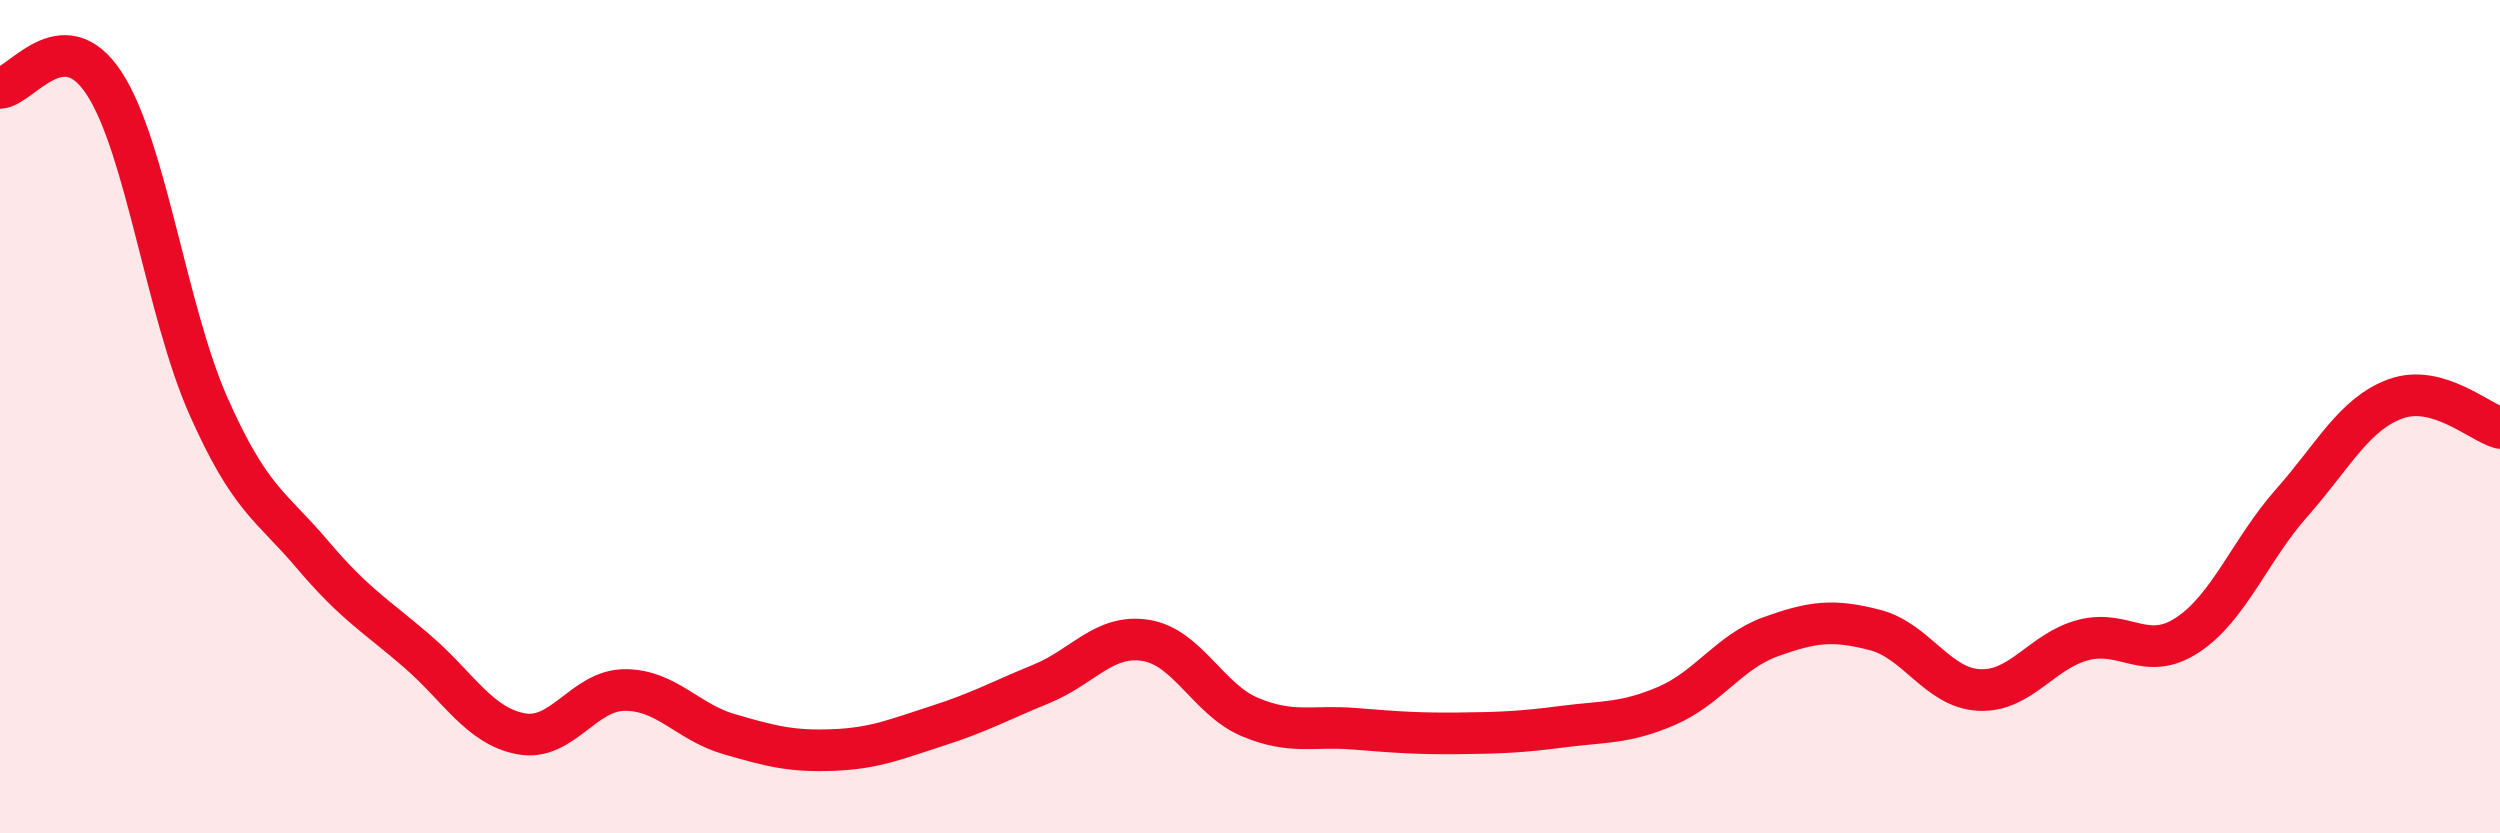 
    <svg width="60" height="20" viewBox="0 0 60 20" xmlns="http://www.w3.org/2000/svg">
      <path
        d="M 0,2.11 C 0.5,2.09 1.5,0.47 2.5,2 C 3.5,3.53 4,7.48 5,9.74 C 6,12 6.5,12.13 7.5,13.31 C 8.5,14.49 9,14.76 10,15.62 C 11,16.48 11.5,17.42 12.5,17.61 C 13.5,17.8 14,16.56 15,16.56 C 16,16.56 16.5,17.33 17.5,17.62 C 18.5,17.91 19,18.04 20,18 C 21,17.96 21.5,17.74 22.5,17.42 C 23.5,17.1 24,16.82 25,16.41 C 26,16 26.5,15.21 27.5,15.37 C 28.5,15.53 29,16.79 30,17.21 C 31,17.63 31.5,17.41 32.5,17.49 C 33.5,17.57 34,17.61 35,17.6 C 36,17.59 36.5,17.57 37.5,17.44 C 38.5,17.31 39,17.37 40,16.94 C 41,16.51 41.5,15.64 42.5,15.28 C 43.5,14.92 44,14.86 45,15.12 C 46,15.38 46.5,16.51 47.5,16.56 C 48.5,16.61 49,15.62 50,15.36 C 51,15.1 51.5,15.9 52.5,15.24 C 53.5,14.58 54,13.2 55,12.07 C 56,10.94 56.5,9.93 57.5,9.57 C 58.5,9.21 59.5,10.13 60,10.27L60 20L0 20Z"
        fill="#EB0A25"
        opacity="0.1"
        stroke-linecap="round"
        stroke-linejoin="round"
      />
      <path
        d="M 0,2.11 C 0.5,2.09 1.5,0.47 2.5,2 C 3.5,3.53 4,7.48 5,9.74 C 6,12 6.5,12.13 7.5,13.31 C 8.5,14.49 9,14.76 10,15.62 C 11,16.48 11.5,17.42 12.5,17.61 C 13.5,17.8 14,16.56 15,16.56 C 16,16.56 16.5,17.33 17.5,17.62 C 18.5,17.91 19,18.04 20,18 C 21,17.96 21.5,17.74 22.5,17.42 C 23.5,17.1 24,16.82 25,16.41 C 26,16 26.5,15.21 27.5,15.37 C 28.5,15.53 29,16.79 30,17.21 C 31,17.63 31.5,17.41 32.5,17.49 C 33.5,17.57 34,17.61 35,17.6 C 36,17.59 36.5,17.57 37.5,17.44 C 38.5,17.31 39,17.37 40,16.94 C 41,16.51 41.5,15.64 42.5,15.28 C 43.5,14.92 44,14.86 45,15.12 C 46,15.38 46.5,16.51 47.5,16.56 C 48.5,16.61 49,15.62 50,15.36 C 51,15.1 51.5,15.9 52.5,15.24 C 53.5,14.58 54,13.2 55,12.07 C 56,10.94 56.5,9.93 57.5,9.57 C 58.5,9.21 59.5,10.13 60,10.27"
        stroke="#EB0A25"
        stroke-width="1"
        fill="none"
        stroke-linecap="round"
        stroke-linejoin="round"
      />
    </svg>
  